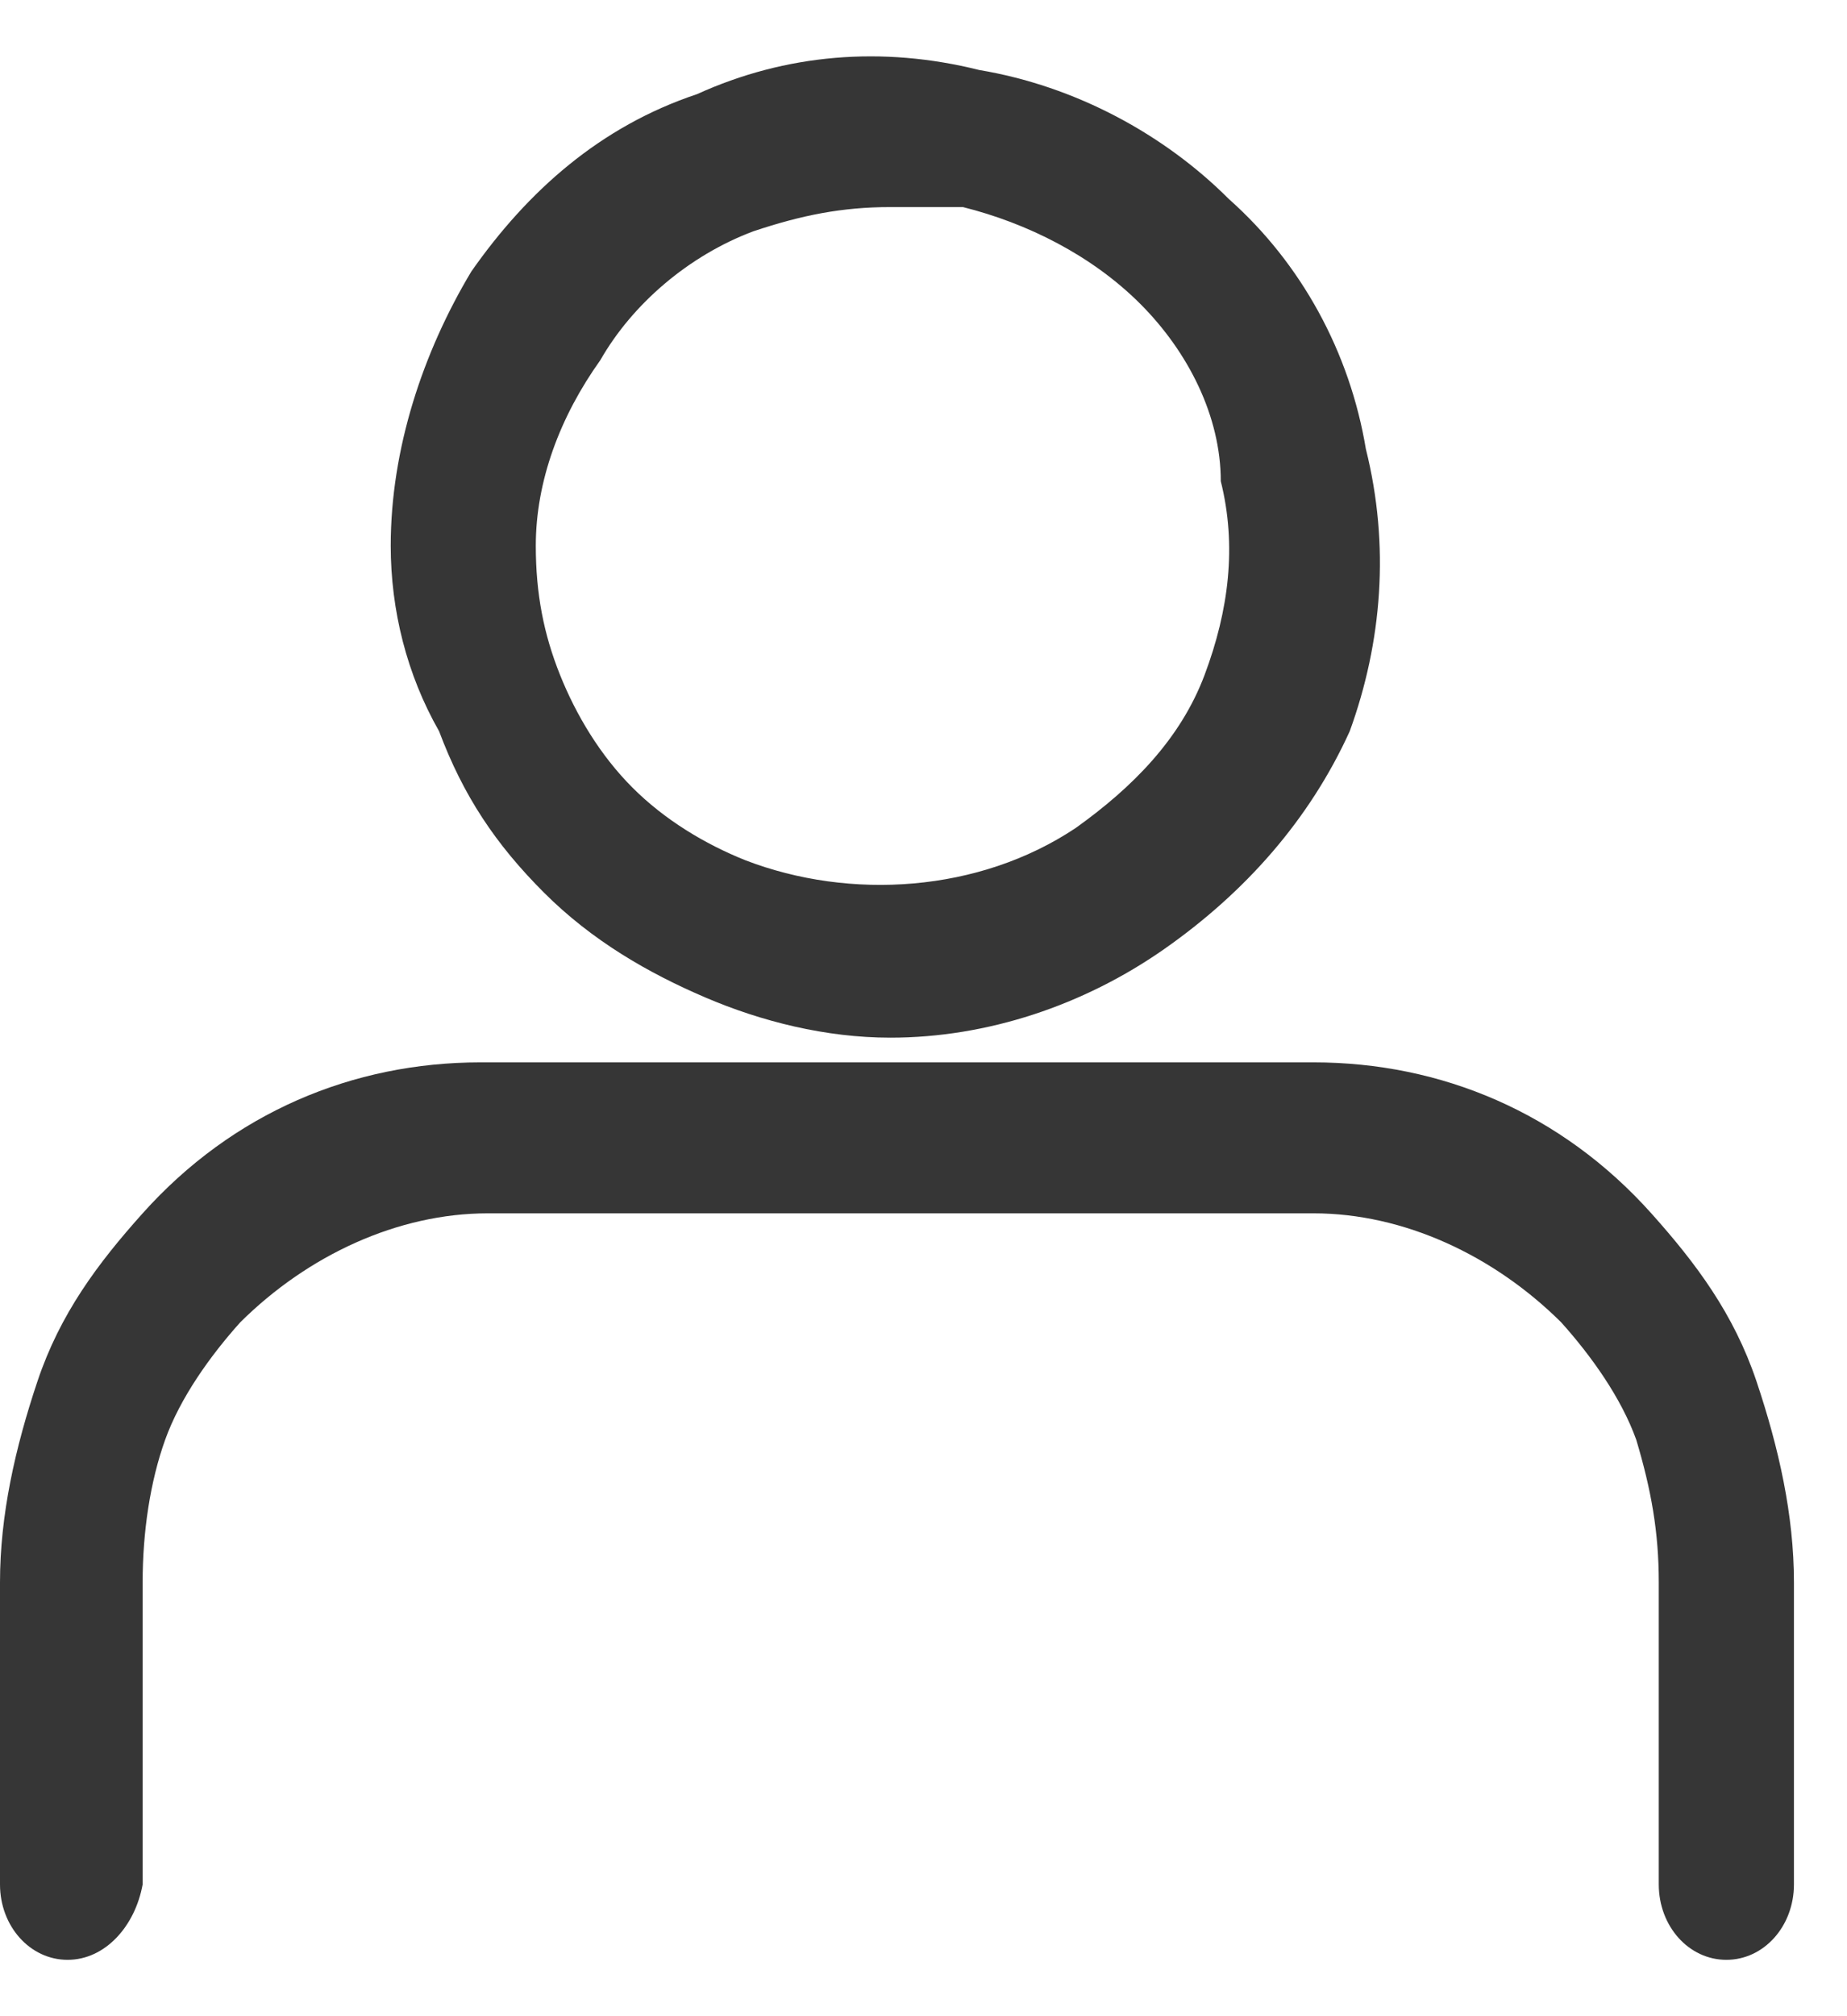 <svg fill="none" viewBox="0 0 22 24" height="24" width="22" xmlns="http://www.w3.org/2000/svg">
                    <path fill="#363636" d="M0.805 23.329C0.358 23.329 0 22.93 0 22.431V18.836C0 18.037 0.179 17.239 0.447 16.44C0.715 15.641 1.162 15.042 1.699 14.443C2.772 13.245 4.202 12.646 5.722 12.646H15.646C17.166 12.646 18.596 13.245 19.669 14.443C20.205 15.042 20.652 15.641 20.921 16.44C21.189 17.239 21.368 18.037 21.368 18.836V22.431C21.368 22.93 21.01 23.329 20.563 23.329C20.116 23.329 19.758 22.93 19.758 22.431V18.836C19.758 18.237 19.669 17.738 19.49 17.139C19.311 16.64 18.954 16.14 18.596 15.741C17.791 14.942 16.719 14.443 15.646 14.443H5.811C4.738 14.443 3.666 14.942 2.861 15.741C2.503 16.14 2.146 16.64 1.967 17.139C1.788 17.638 1.699 18.237 1.699 18.836V22.431C1.609 22.93 1.252 23.329 0.805 23.329Z"></path>
                    <path fill="#363636" d="M10.605 12.352C9.838 12.352 9.07 12.16 8.398 11.872C7.726 11.584 7.054 11.2 6.478 10.624C5.902 10.048 5.518 9.472 5.23 8.704C4.846 8.032 4.654 7.264 4.654 6.496C4.654 5.344 5.038 4.192 5.614 3.232C6.286 2.273 7.15 1.505 8.302 1.121C9.358 0.641 10.509 0.545 11.662 0.833C12.813 1.025 13.869 1.601 14.637 2.369C15.501 3.136 16.077 4.192 16.269 5.344C16.557 6.496 16.461 7.648 16.077 8.704C15.597 9.76 14.829 10.624 13.869 11.296C12.909 11.968 11.758 12.352 10.605 12.352ZM10.605 2.465C10.03 2.465 9.55 2.561 8.974 2.753C8.206 3.041 7.534 3.616 7.15 4.288C6.67 4.96 6.382 5.728 6.382 6.496C6.382 7.072 6.478 7.552 6.67 8.032C6.862 8.512 7.15 8.992 7.534 9.376C7.918 9.76 8.398 10.048 8.878 10.24C10.126 10.72 11.662 10.624 12.813 9.856C13.485 9.376 14.061 8.8 14.349 8.032C14.637 7.264 14.733 6.496 14.541 5.728C14.541 4.96 14.157 4.192 13.581 3.616C13.005 3.041 12.237 2.657 11.47 2.465C11.085 2.465 10.893 2.465 10.605 2.465Z"></path>
                  </svg>